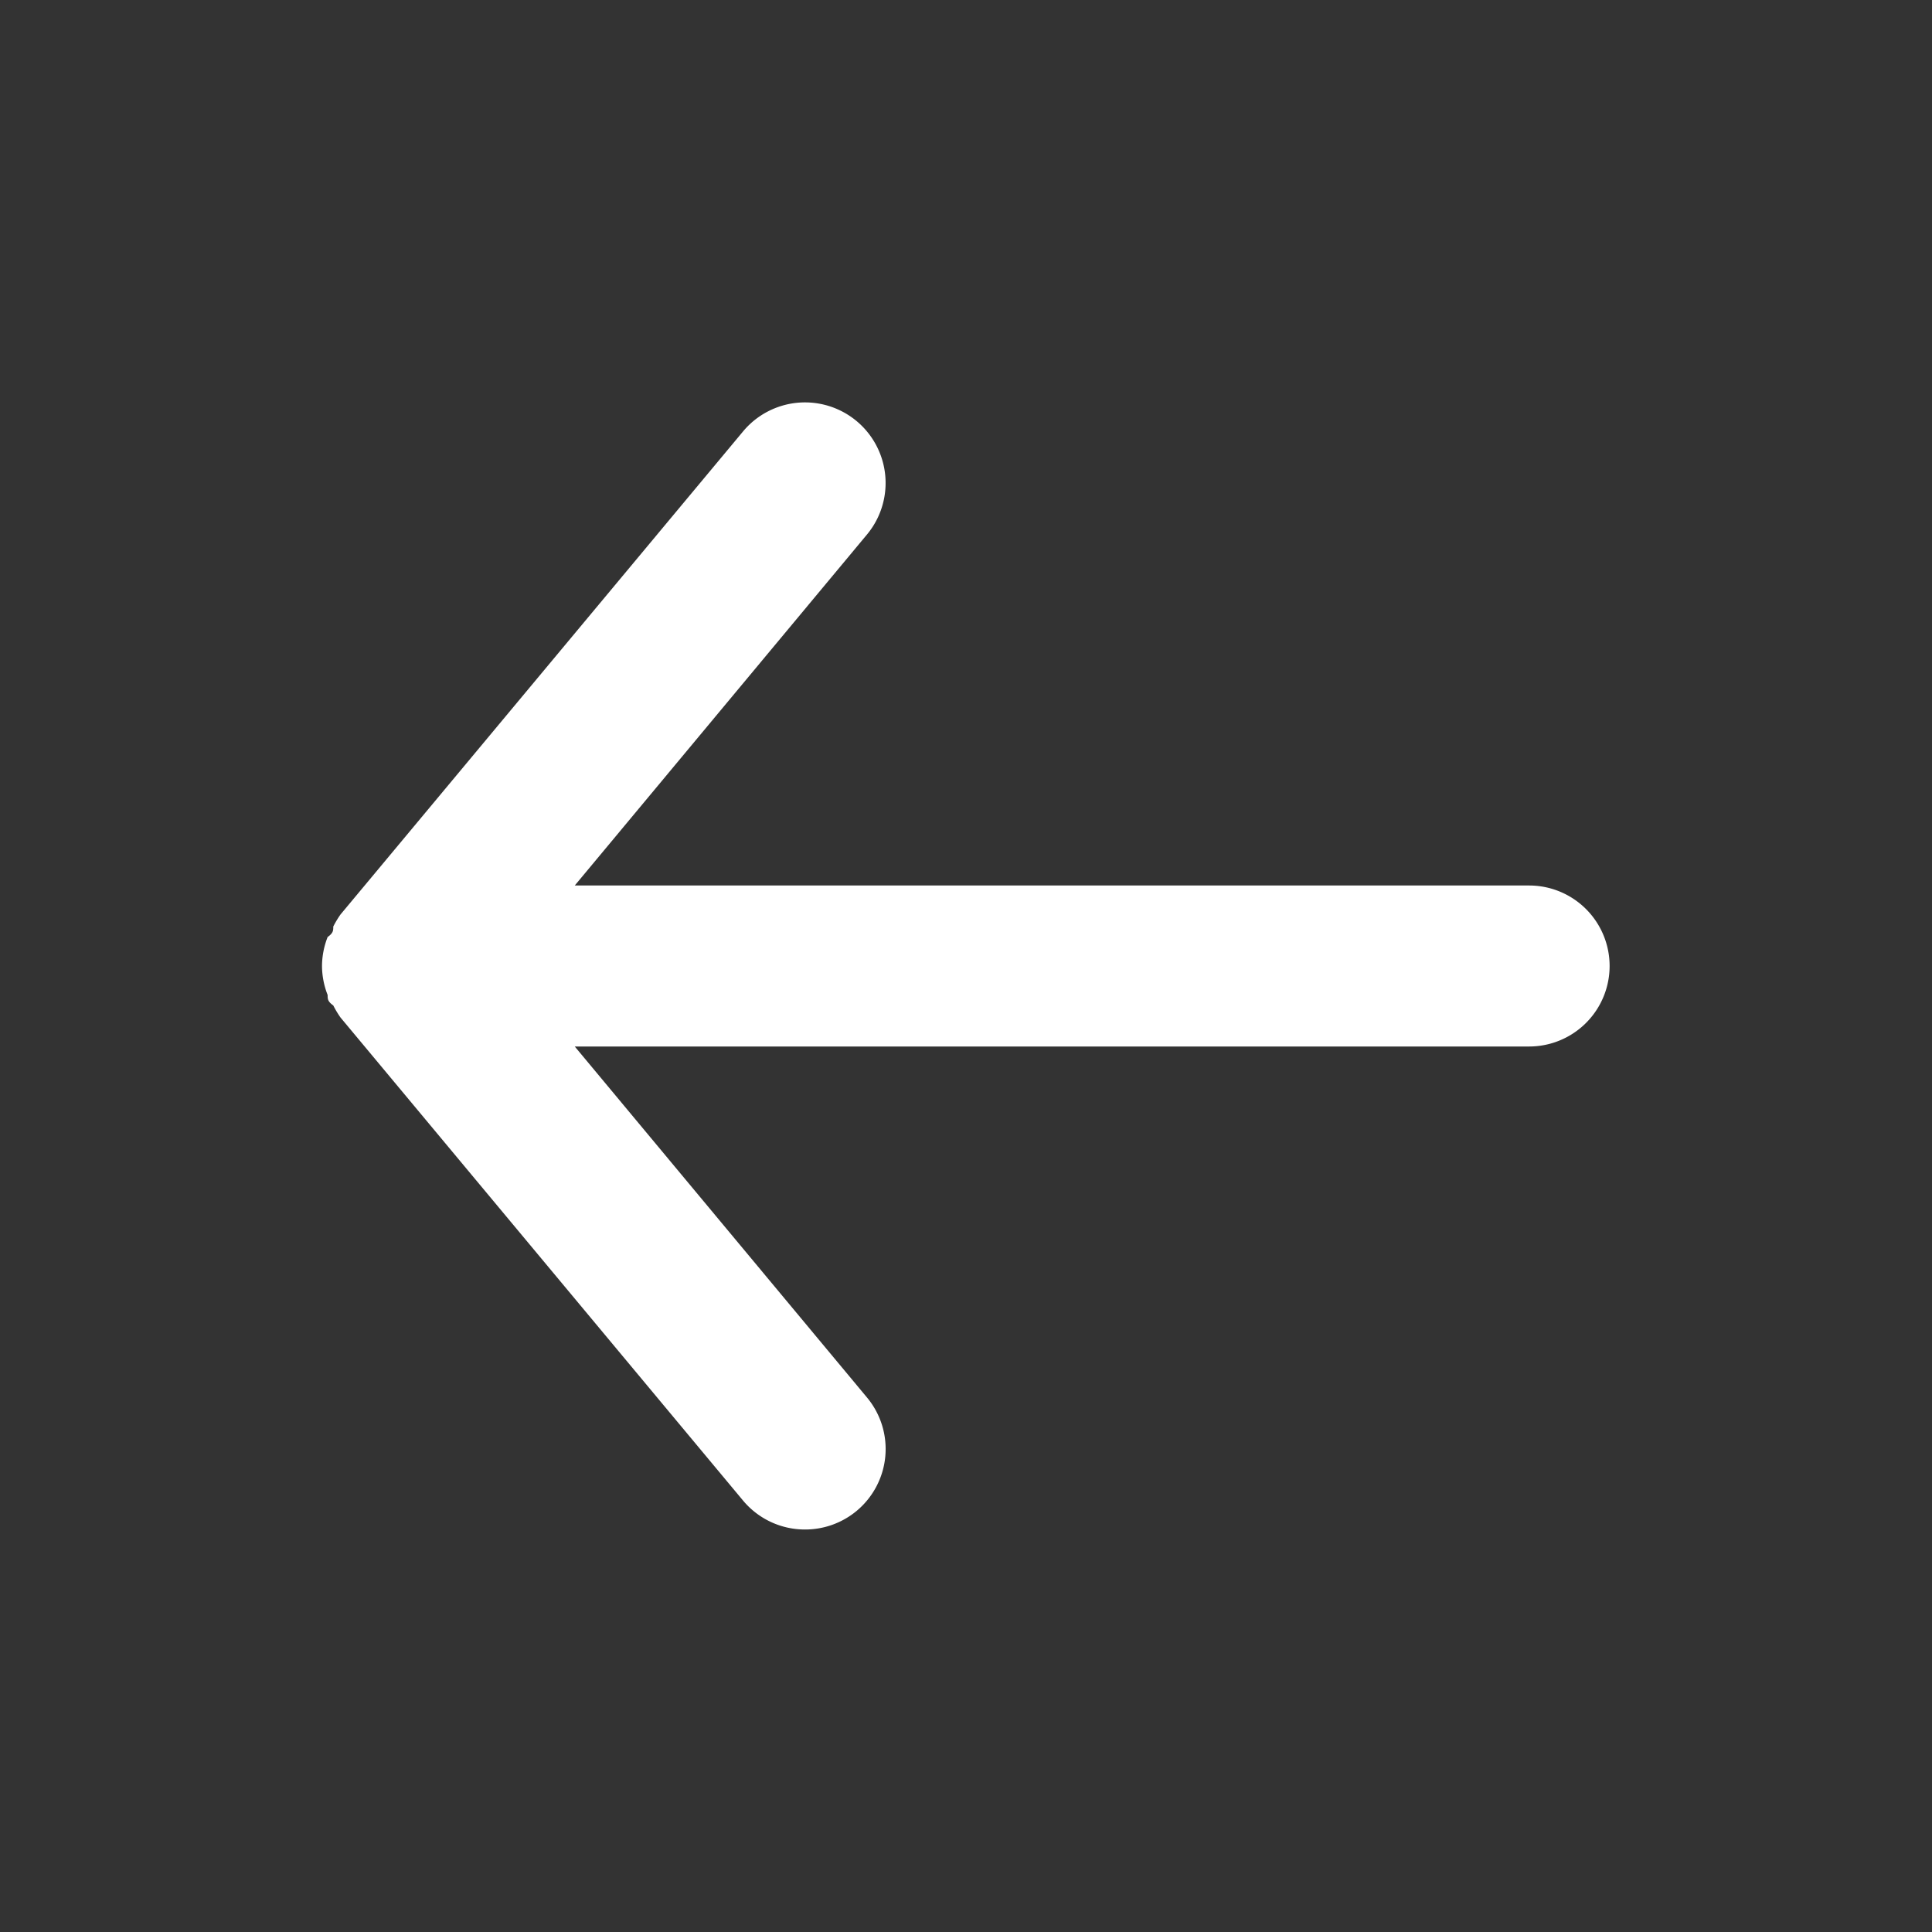 <svg class="svg-icon" height="32" width="32" style="width: 1em; height: 1em;vertical-align: middle;fill: #fff;overflow: hidden;" viewBox="0 0 1024 1024" version="1.1" xmlns="http://www.w3.org/2000/svg"><rect x="0" y="0" width="1024" height="1024" fill="#333333" stroke="none"/><path d="M810.667 469.333H304.64l154.88-186.027a42.667 42.667 0 1 0-65.707-54.613l-213.333 256a50.773 50.773 0 0 0-3.84 6.4c0 2.133 0 3.413-2.987 5.547A42.667 42.667 0 0 0 170.667 512a42.667 42.667 0 0 0 2.987 15.36c0 2.133 0 3.413 2.987 5.547a50.773 50.773 0 0 0 3.84 6.4l213.333 256A42.667 42.667 0 0 0 426.667 810.667a42.667 42.667 0 0 0 27.307-9.813 42.667 42.667 0 0 0 5.547-60.16L304.64 554.667H810.667a42.667 42.667 0 0 0 0-85.333z"  /></svg>